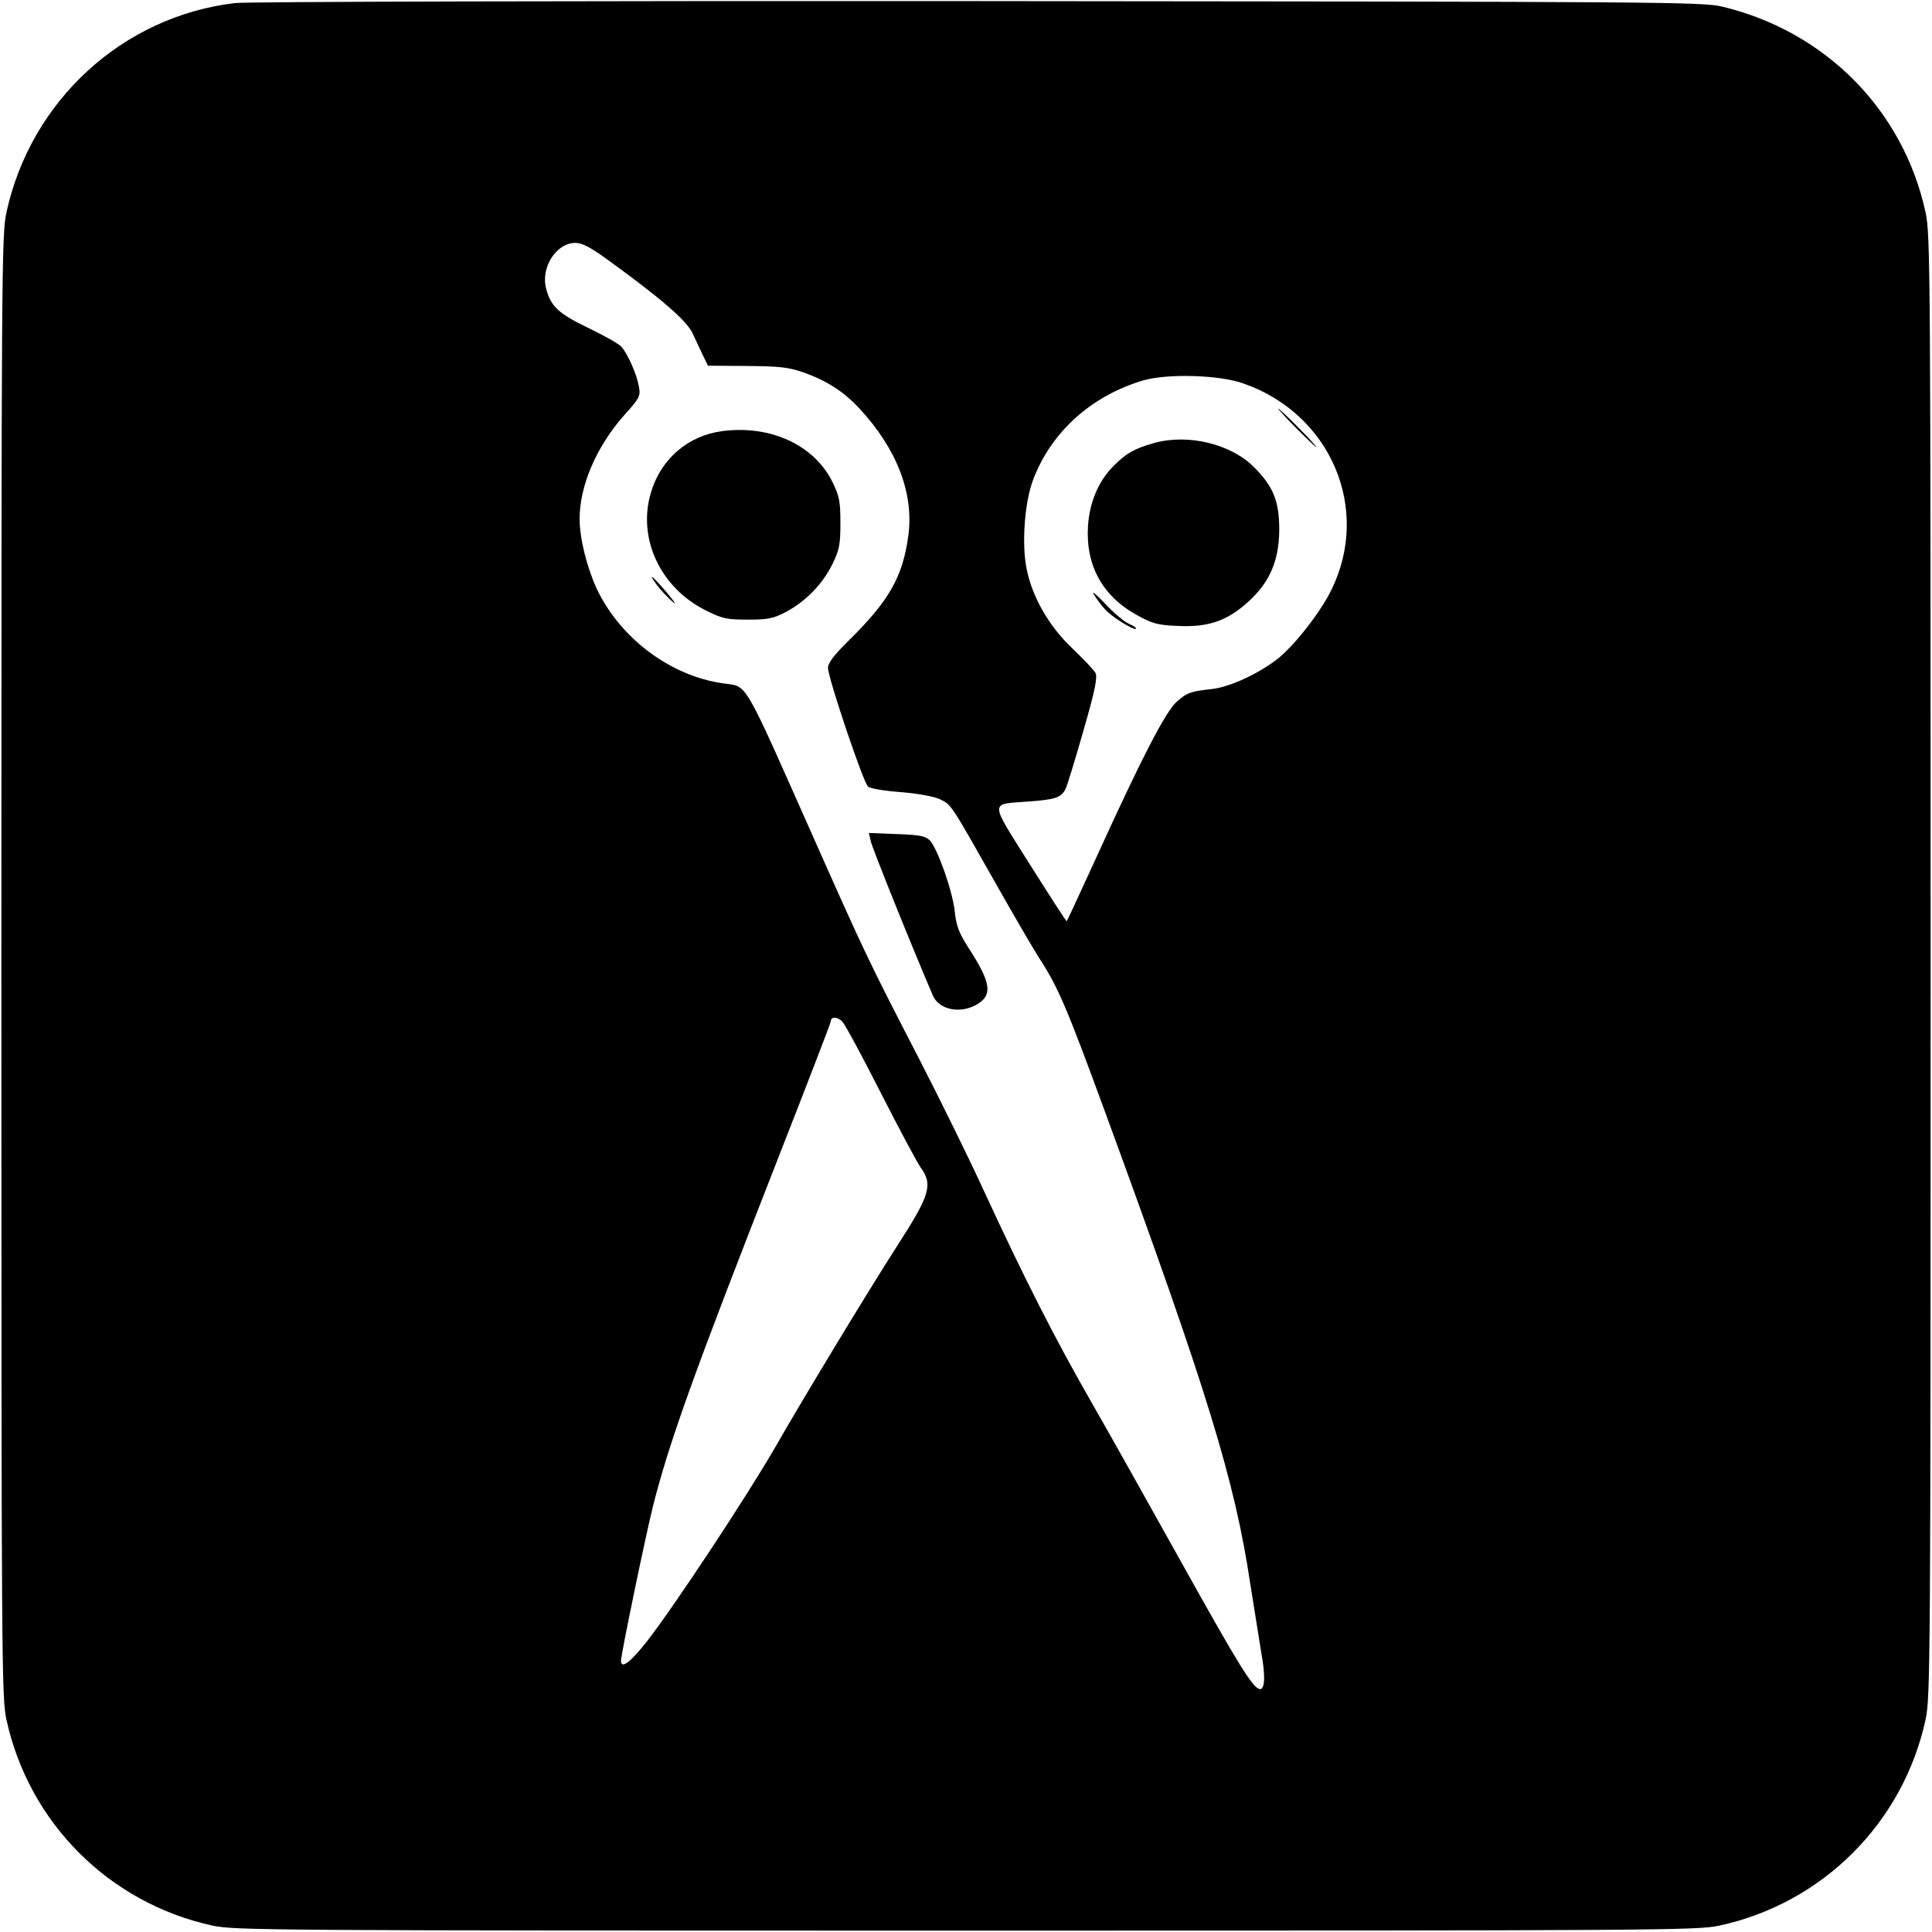 <?xml version="1.0" standalone="no"?>
<!DOCTYPE svg PUBLIC "-//W3C//DTD SVG 20010904//EN"
 "http://www.w3.org/TR/2001/REC-SVG-20010904/DTD/svg10.dtd">
<svg version="1.0" xmlns="http://www.w3.org/2000/svg"
 width="700pt" height="700pt" viewBox="0 0 700 700"
 preserveAspectRatio="xMidYMid meet">
<g transform="translate(0,700) scale(0.1,-0.1)"
fill="#000000" stroke="none">
<path d="M852 6989 c-408 -48 -741 -354 -829 -760 -17 -80 -18 -210 -18 -2729
0 -2519 1 -2649 18 -2729 81 -375 373 -667 748 -748 80 -17 210 -18 2729 -18
2519 0 2649 1 2729 18 375 81 667 373 748 748 17 80 18 210 18 2729 0 2519 -1
2649 -18 2729 -80 371 -362 657 -737 747 -71 17 -205 18 -2695 20 -1441 1
-2653 -2 -2693 -7z m1344 -926 c199 -144 293 -225 314 -272 12 -25 29 -62 38
-81 l17 -35 140 -1 c118 -1 150 -4 205 -23 83 -29 146 -69 202 -129 137 -147
200 -309 179 -463 -20 -149 -70 -236 -215 -379 -55 -54 -76 -82 -76 -100 0
-36 128 -416 145 -430 8 -7 62 -16 119 -20 63 -5 120 -16 142 -26 41 -20 37
-14 199 -300 62 -110 134 -234 160 -275 70 -108 99 -176 243 -569 366 -999
466 -1324 522 -1699 17 -108 35 -220 40 -250 15 -80 13 -131 -4 -131 -25 0
-77 85 -286 460 -112 201 -257 460 -323 575 -134 233 -246 454 -392 770 -53
116 -158 329 -233 475 -184 356 -196 381 -380 795 -265 596 -241 556 -332 569
-191 27 -372 163 -457 341 -36 77 -63 184 -63 255 0 120 61 262 161 375 57 63
60 70 54 104 -8 46 -41 119 -63 144 -9 11 -63 41 -119 68 -108 52 -137 78
-154 142 -21 77 36 167 106 167 24 0 54 -16 111 -57z m2311 -453 c315 -111
461 -454 317 -747 -39 -81 -136 -204 -196 -251 -70 -54 -171 -100 -233 -108
-82 -9 -93 -13 -131 -46 -41 -36 -129 -207 -291 -563 -58 -126 -106 -231 -108
-233 -1 -2 -61 91 -133 205 -149 237 -148 218 -5 229 96 7 117 14 133 44 6 11
35 106 65 211 43 149 52 195 44 211 -6 11 -44 51 -85 90 -83 79 -143 183 -164
285 -19 91 -8 244 24 327 66 172 210 302 399 358 88 25 276 20 364 -12z
m-1316 -2569 c66 -130 131 -251 144 -270 46 -63 35 -100 -83 -283 -110 -171
-341 -553 -447 -738 -100 -173 -362 -570 -461 -697 -60 -76 -94 -102 -94 -70
0 23 90 457 116 560 58 230 146 476 453 1260 105 268 191 491 191 496 0 19 26
18 43 -2 10 -11 72 -126 138 -256z"/>
<path d="M2617 5438 c-123 -16 -222 -100 -258 -221 -51 -166 33 -347 199 -429
60 -30 76 -33 152 -33 74 0 92 4 138 28 71 38 132 100 168 173 25 52 29 70 29
149 0 78 -4 97 -28 147 -66 135 -224 209 -400 186z"/>
<path d="M2378 4883 c11 -16 35 -41 53 -58 23 -21 18 -12 -15 28 -51 60 -71
76 -38 30z"/>
<path d="M3155 3952 c5 -24 148 -380 225 -559 23 -54 105 -68 165 -29 52 34
44 79 -38 205 -33 52 -42 76 -48 130 -8 74 -62 226 -90 256 -16 16 -36 20
-120 23 l-101 4 7 -30z"/>
<path d="M4695 5450 c38 -38 72 -70 74 -70 3 0 -26 32 -64 70 -38 39 -72 70
-74 70 -3 0 26 -31 64 -70z"/>
<path d="M4182 5395 c-71 -20 -100 -36 -146 -82 -55 -54 -88 -131 -94 -218 -9
-143 52 -255 178 -324 56 -31 75 -36 150 -39 109 -5 177 19 253 88 78 71 111
148 112 260 0 104 -21 157 -92 228 -84 84 -239 121 -361 87z"/>
<path d="M3964 4845 c10 -16 28 -41 40 -53 24 -27 104 -77 112 -70 2 3 -9 11
-26 18 -16 7 -56 40 -87 74 -32 33 -49 48 -39 31z"/>
</g>
</svg>
